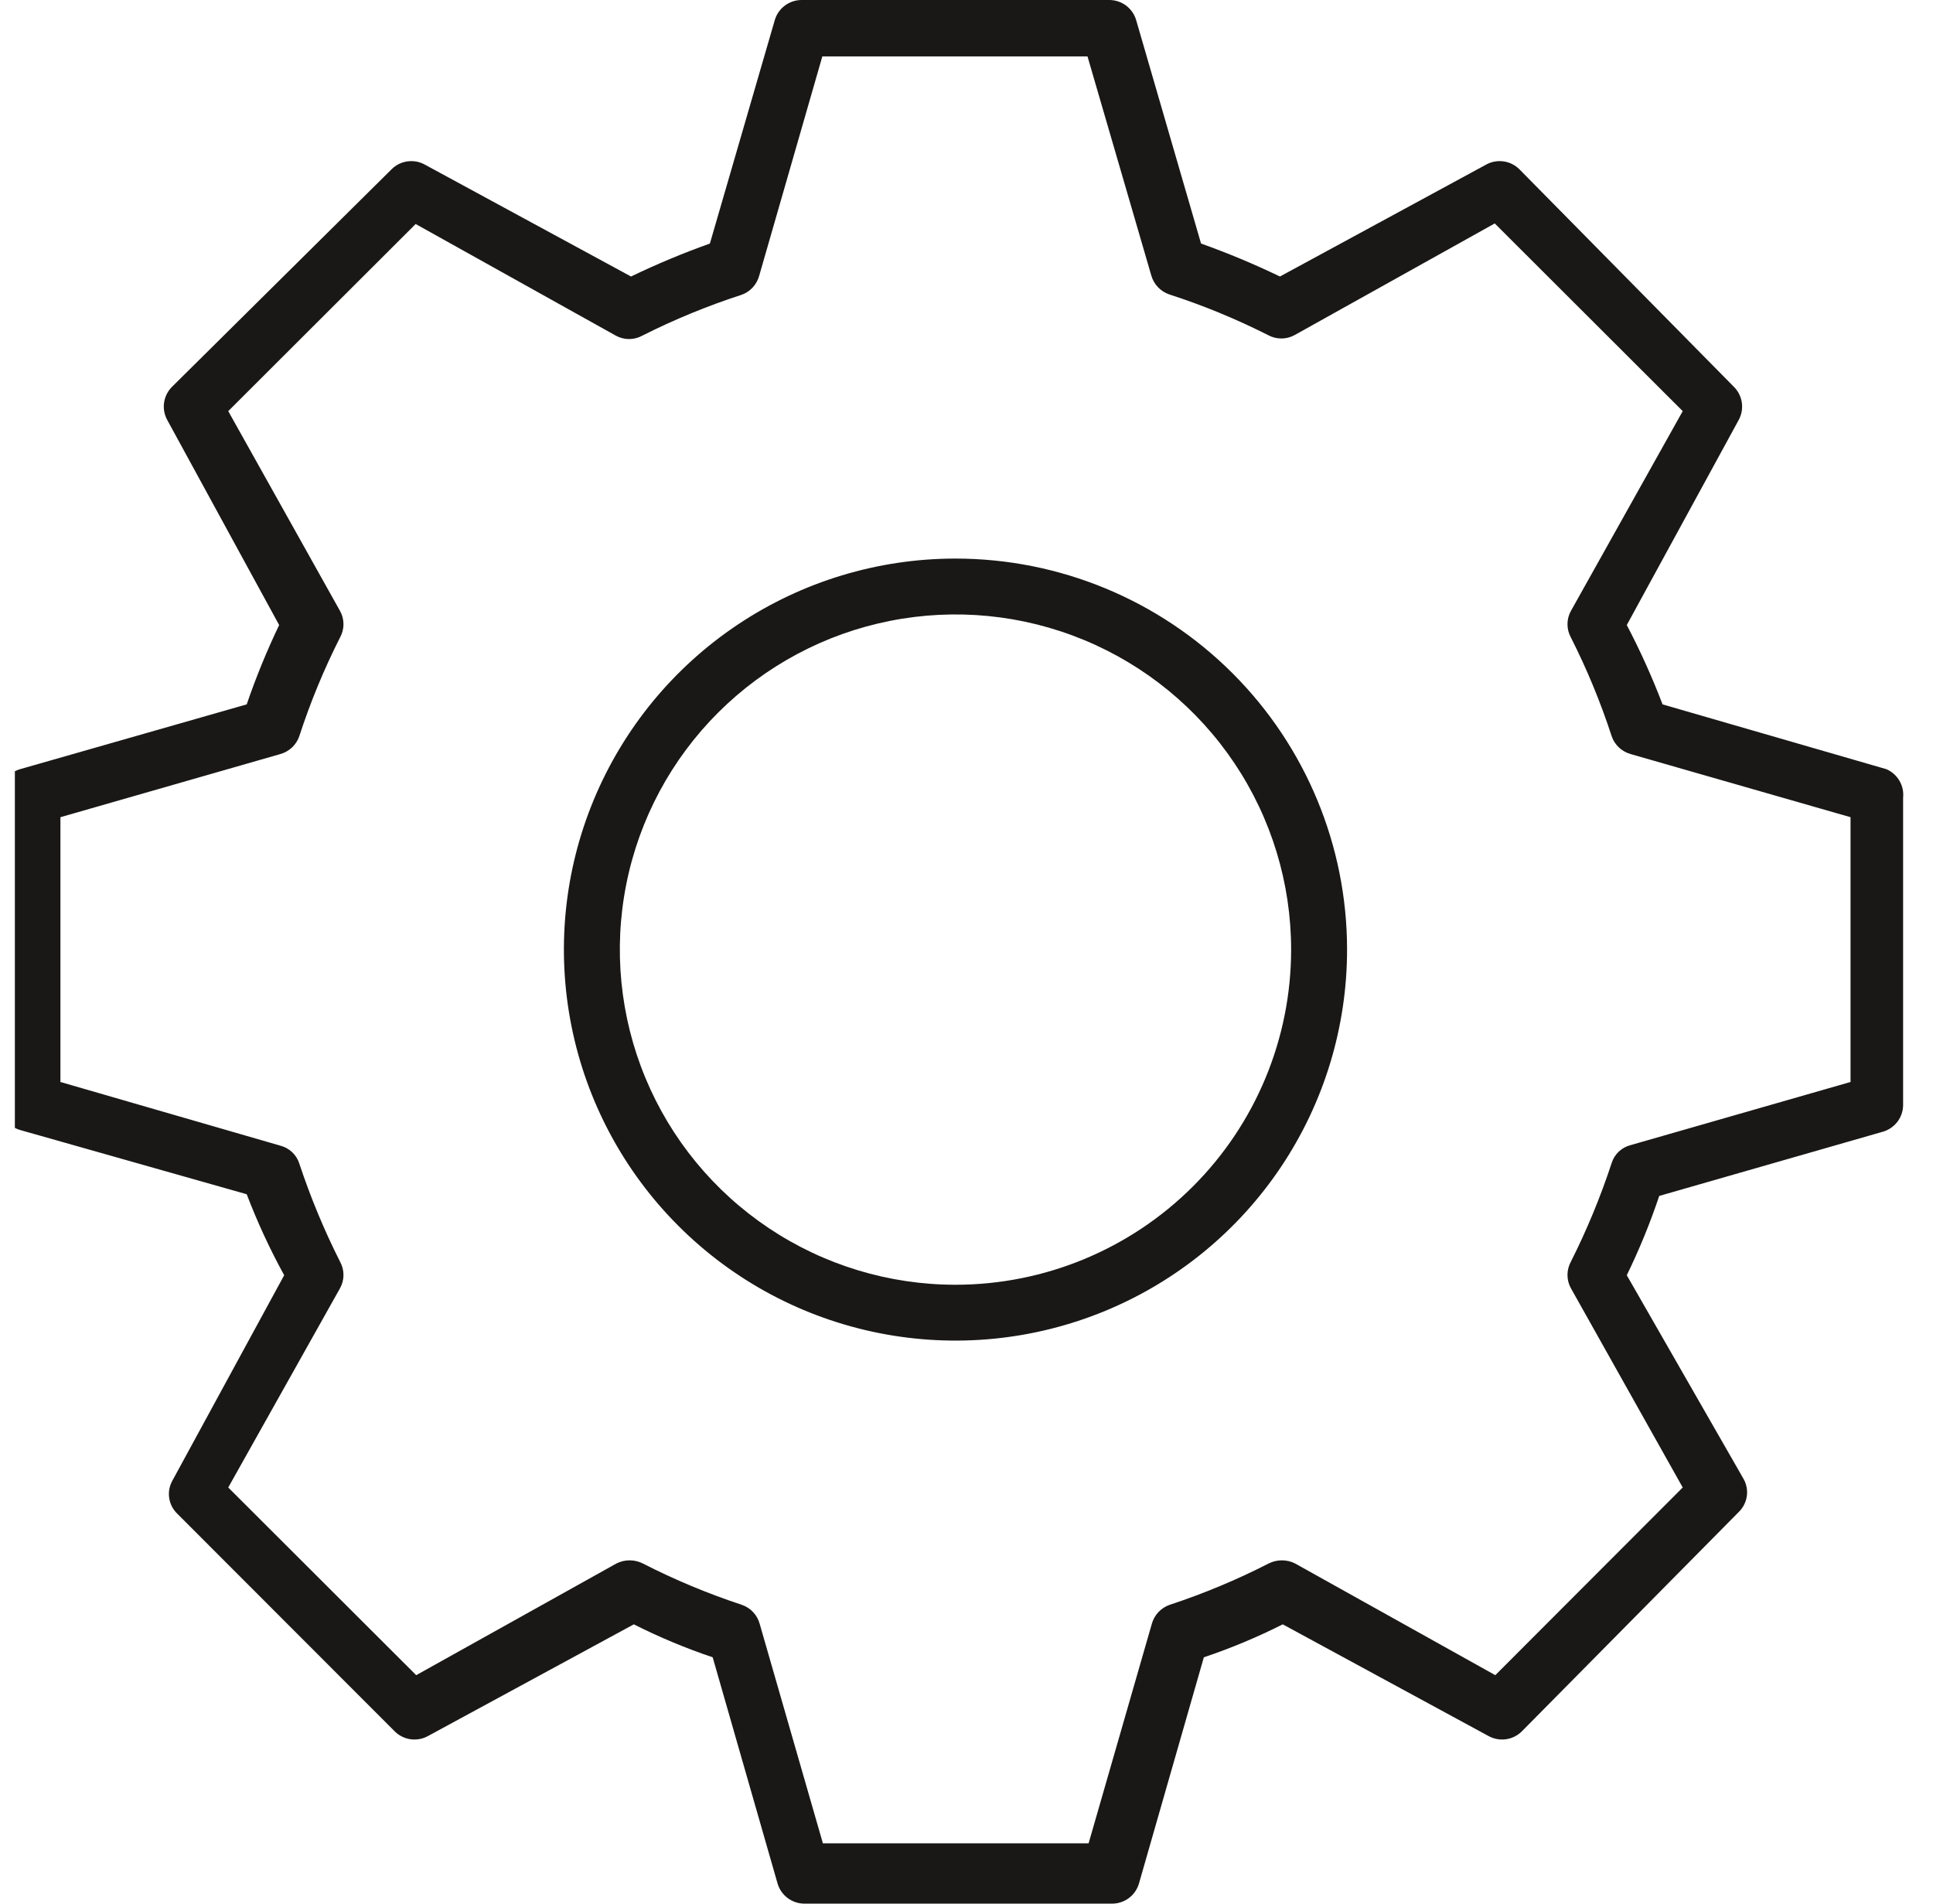 <?xml version="1.0" encoding="UTF-8"?> <svg xmlns="http://www.w3.org/2000/svg" width="65" height="64" viewBox="0 0 65 64" fill="none"><g clip-path="url(#clip0_9712_633)"><path fill-rule="evenodd" clip-rule="evenodd" d="M55.906 23.681L63.431 25.859C63.615 25.938 63.769 26.073 63.87 26.246C63.972 26.418 64.016 26.618 63.995 26.817V37.145C63.995 37.349 63.929 37.546 63.807 37.709C63.685 37.871 63.513 37.99 63.318 38.047L55.794 40.207C55.489 41.118 55.124 42.009 54.703 42.873L58.634 49.728C58.732 49.905 58.769 50.11 58.738 50.31C58.707 50.511 58.611 50.695 58.465 50.836L51.185 58.197C51.041 58.345 50.853 58.441 50.649 58.472C50.445 58.502 50.237 58.465 50.056 58.366L43.134 54.61C42.277 55.042 41.391 55.412 40.481 55.718L38.299 63.324C38.242 63.519 38.124 63.69 37.961 63.812C37.798 63.934 37.6 64 37.396 64H27.05C26.847 64 26.649 63.934 26.486 63.812C26.323 63.69 26.204 63.519 26.147 63.324L23.965 55.718C23.056 55.412 22.17 55.042 21.313 54.61L14.39 58.366C14.21 58.465 14.001 58.502 13.797 58.472C13.594 58.441 13.405 58.345 13.262 58.197L5.963 50.892C5.817 50.752 5.721 50.567 5.69 50.367C5.659 50.166 5.696 49.962 5.794 49.784L9.556 42.873C9.074 41.995 8.653 41.085 8.296 40.15L0.677 37.991C0.482 37.934 0.31 37.815 0.188 37.653C0.066 37.49 0 37.292 0 37.089V26.761C0 26.557 0.066 26.36 0.188 26.197C0.31 26.035 0.482 25.916 0.677 25.859L8.296 23.681C8.607 22.771 8.972 21.881 9.387 21.014L5.625 14.122C5.525 13.942 5.488 13.734 5.518 13.53C5.549 13.327 5.646 13.139 5.794 12.995L13.168 5.69C13.313 5.545 13.503 5.452 13.707 5.425C13.911 5.398 14.118 5.438 14.296 5.54L21.219 9.296C22.083 8.88 22.968 8.51 23.871 8.188L26.053 0.676C26.11 0.481 26.229 0.31 26.392 0.188C26.555 0.066 26.753 0 26.956 0H37.302C37.506 0 37.704 0.066 37.867 0.188C38.029 0.31 38.148 0.481 38.205 0.676L40.387 8.188C41.29 8.51 42.176 8.88 43.04 9.296L49.962 5.54C50.141 5.438 50.348 5.398 50.552 5.425C50.756 5.452 50.945 5.545 51.091 5.69L58.295 12.995C58.444 13.139 58.54 13.327 58.571 13.53C58.602 13.734 58.564 13.942 58.465 14.122L54.703 21.014C55.156 21.878 55.558 22.769 55.906 23.681ZM54.834 38.498L62.227 36.376V27.474L54.834 25.352C54.687 25.311 54.551 25.235 54.44 25.131C54.328 25.026 54.244 24.896 54.195 24.751C53.823 23.61 53.364 22.498 52.821 21.427C52.747 21.292 52.709 21.14 52.709 20.986C52.709 20.832 52.747 20.68 52.821 20.545L56.584 13.822L50.263 7.512L43.529 11.268C43.393 11.342 43.241 11.38 43.087 11.38C42.932 11.38 42.78 11.342 42.645 11.268C41.572 10.726 40.459 10.267 39.315 9.897C39.17 9.847 39.04 9.763 38.935 9.652C38.83 9.541 38.754 9.405 38.713 9.258L36.569 1.897H27.652L25.527 9.277C25.486 9.424 25.41 9.559 25.305 9.671C25.2 9.782 25.07 9.866 24.925 9.915C23.781 10.286 22.668 10.745 21.595 11.286C21.46 11.36 21.308 11.399 21.153 11.399C20.999 11.399 20.847 11.36 20.711 11.286L13.977 7.531L7.675 13.822L11.437 20.545C11.511 20.68 11.55 20.832 11.55 20.986C11.55 21.14 11.511 21.292 11.437 21.427C10.894 22.498 10.435 23.61 10.064 24.751C10.014 24.896 9.93 25.026 9.819 25.131C9.707 25.235 9.572 25.311 9.424 25.352L2.032 27.474V36.376L9.424 38.516C9.573 38.554 9.71 38.629 9.822 38.734C9.934 38.839 10.017 38.971 10.064 39.117C10.44 40.251 10.899 41.356 11.437 42.422C11.511 42.558 11.55 42.71 11.55 42.864C11.55 43.018 11.511 43.17 11.437 43.305L7.675 50.009L13.995 56.319L20.73 52.563C20.867 52.494 21.018 52.458 21.172 52.458C21.326 52.458 21.477 52.494 21.614 52.563C22.686 53.111 23.799 53.576 24.943 53.953C25.088 54.002 25.219 54.087 25.324 54.198C25.429 54.309 25.505 54.444 25.545 54.592L27.671 61.972H36.606L38.732 54.592C38.773 54.444 38.849 54.309 38.954 54.198C39.059 54.087 39.189 54.002 39.334 53.953C40.478 53.576 41.591 53.111 42.663 52.563C42.801 52.494 42.952 52.458 43.105 52.458C43.259 52.458 43.411 52.494 43.548 52.563L50.282 56.319L56.584 50.009L52.821 43.305C52.747 43.17 52.709 43.018 52.709 42.864C52.709 42.71 52.747 42.558 52.821 42.422C53.361 41.35 53.82 40.239 54.195 39.099C54.241 38.952 54.324 38.821 54.436 38.715C54.548 38.61 54.685 38.535 54.834 38.498ZM24.814 20.995C26.979 19.55 29.525 18.779 32.129 18.779C35.622 18.779 38.971 20.164 41.441 22.63C43.91 25.095 45.297 28.439 45.297 31.925C45.297 34.525 44.525 37.066 43.078 39.228C41.631 41.39 39.575 43.075 37.169 44.07C34.762 45.065 32.115 45.325 29.561 44.818C27.006 44.311 24.66 43.059 22.819 41.22C20.977 39.382 19.723 37.039 19.215 34.489C18.707 31.939 18.967 29.296 19.964 26.894C20.961 24.492 22.648 22.439 24.814 20.995ZM25.859 41.294C27.715 42.532 29.897 43.193 32.129 43.193C35.123 43.193 37.994 42.005 40.11 39.892C42.227 37.779 43.416 34.913 43.416 31.925C43.416 29.696 42.754 27.518 41.514 25.665C40.274 23.812 38.511 22.368 36.449 21.515C34.386 20.662 32.117 20.439 29.928 20.874C27.738 21.308 25.727 22.382 24.149 23.957C22.57 25.533 21.495 27.541 21.06 29.727C20.624 31.912 20.848 34.178 21.702 36.237C22.556 38.296 24.003 40.055 25.859 41.294Z" fill="#191817"></path></g><defs><clipPath id="clip0_9712_633"><rect width="64" height="64" fill="white" transform="translate(0.5)"></rect></clipPath></defs></svg> 